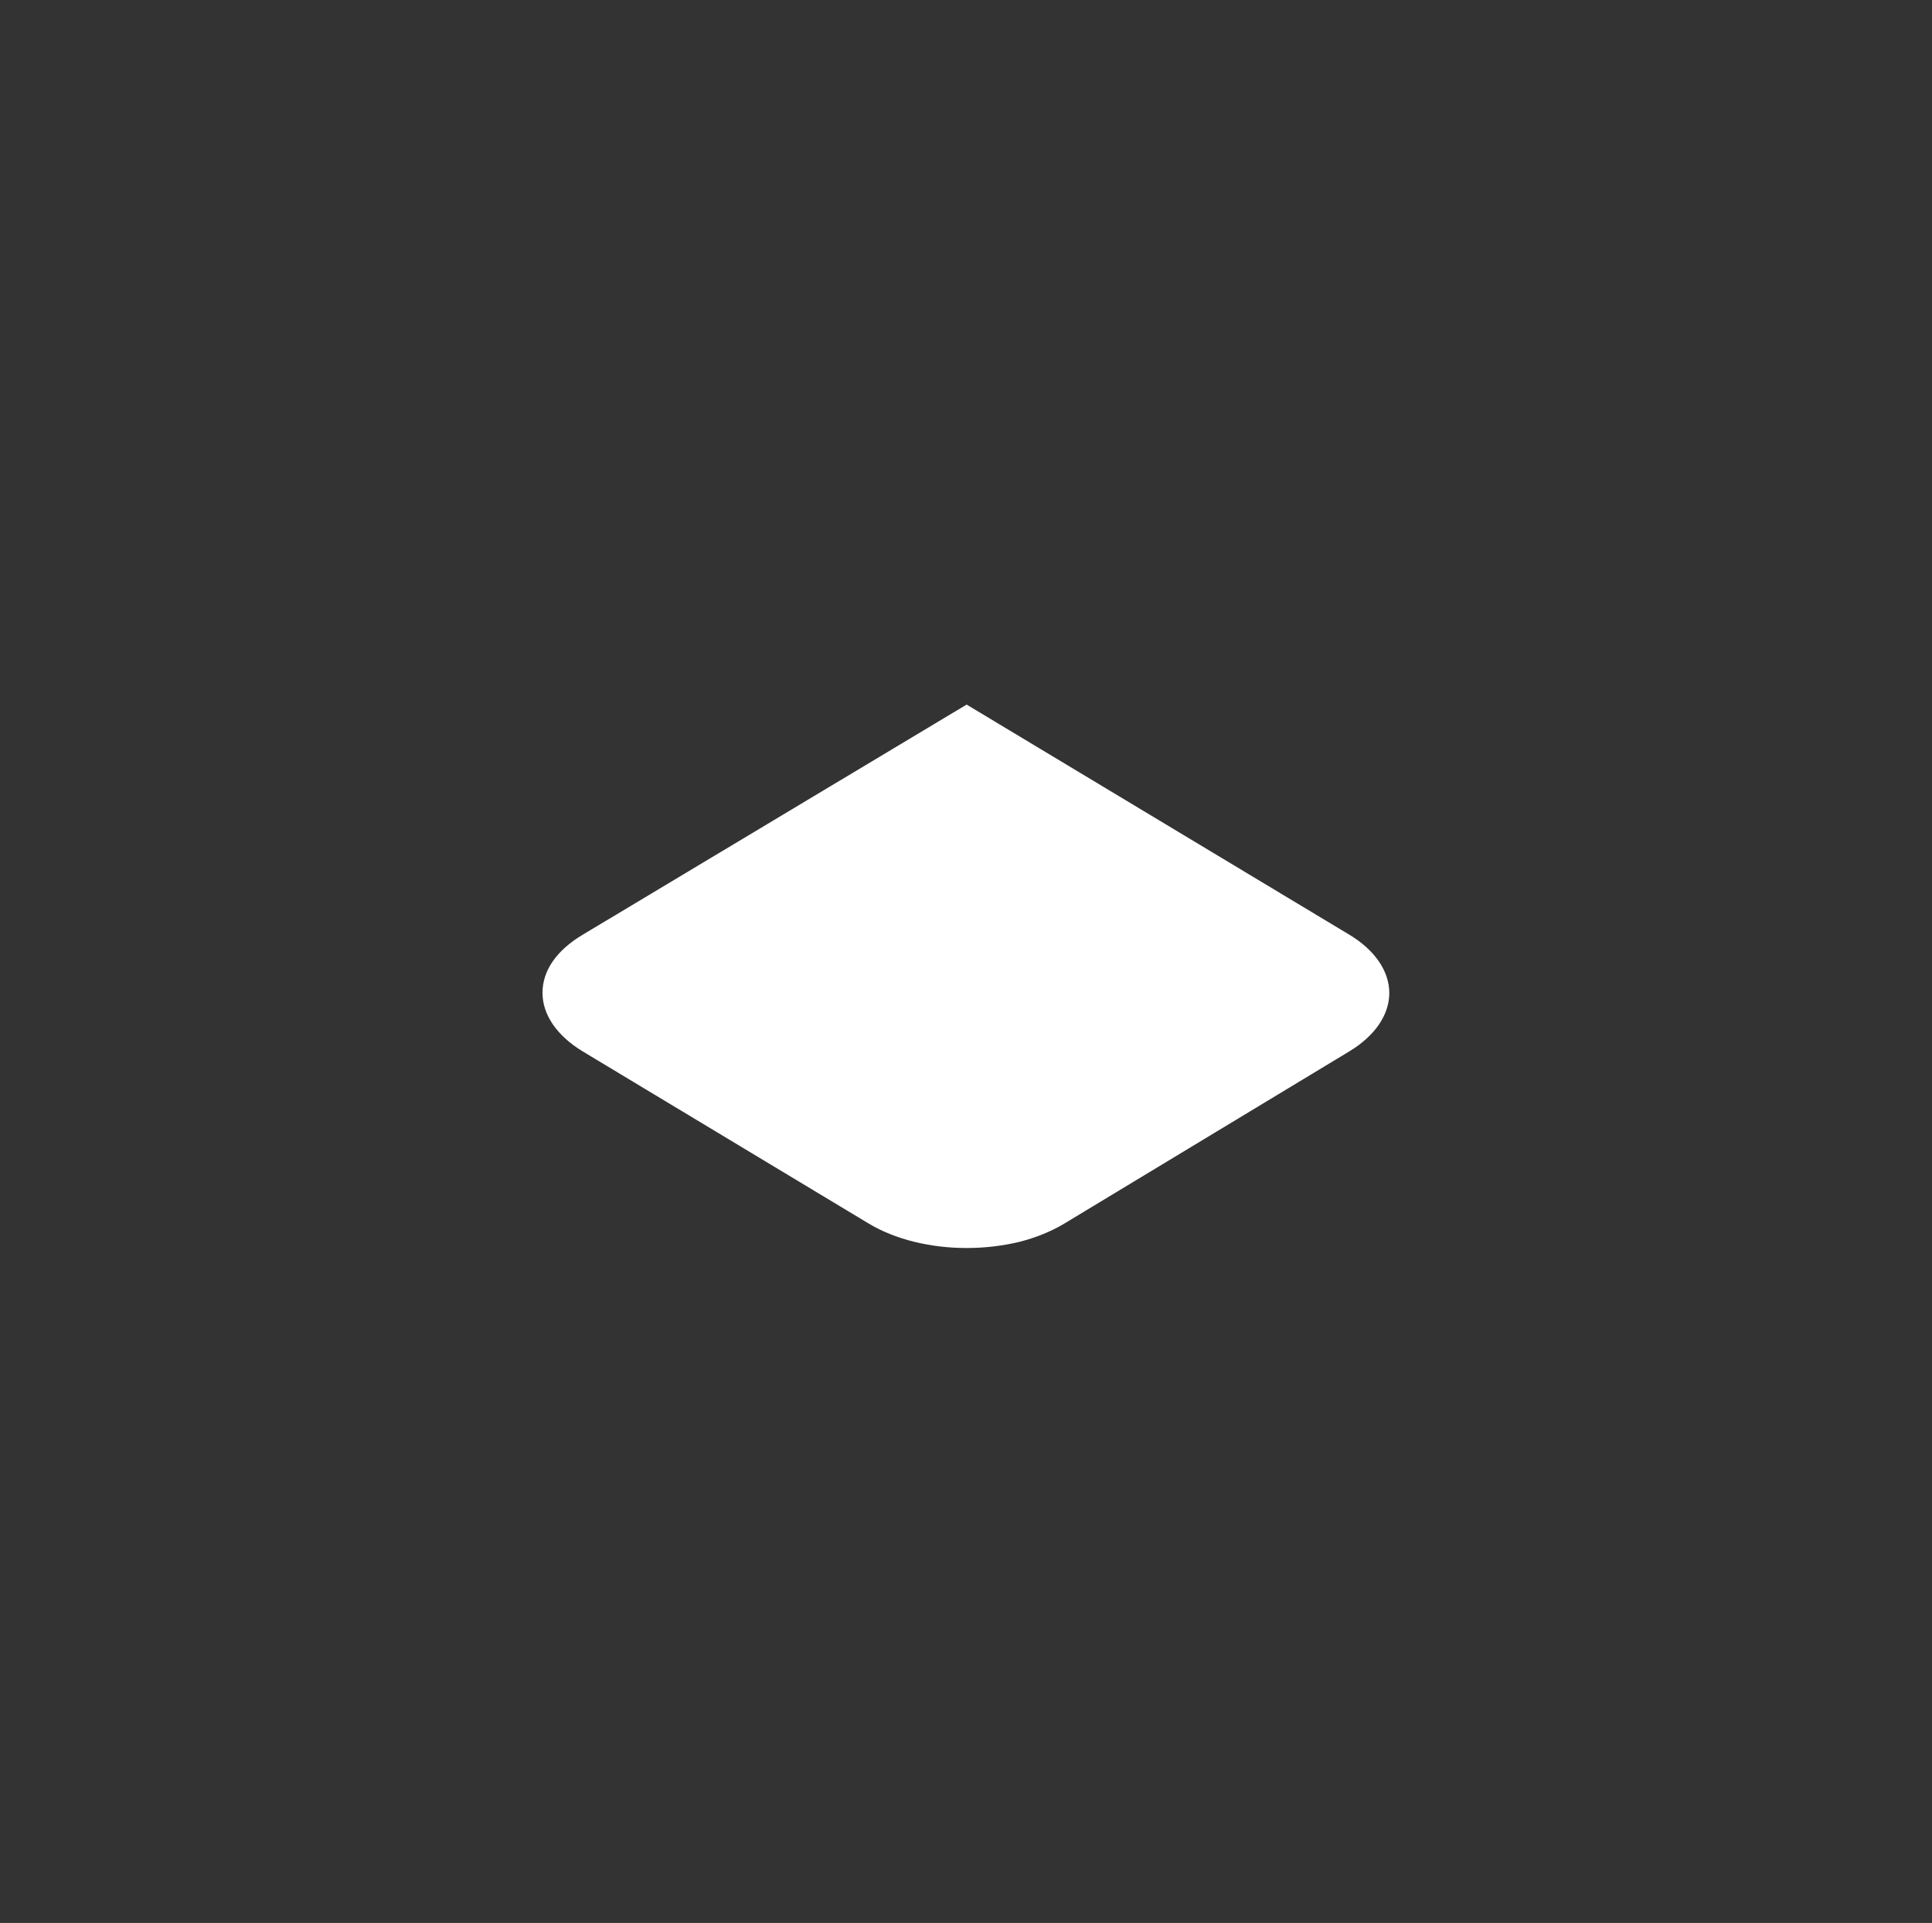 <?xml version="1.0" encoding="UTF-8"?> <!-- Generator: Adobe Illustrator 23.1.0, SVG Export Plug-In . SVG Version: 6.00 Build 0) --> <svg xmlns="http://www.w3.org/2000/svg" xmlns:xlink="http://www.w3.org/1999/xlink" id="Слой_1" x="0px" y="0px" viewBox="0 0 906 902" style="enable-background:new 0 0 906 902;" xml:space="preserve"><rect x="0" y="0" width="906" height="902" fill="#333333" stroke="none"/> <style type="text/css"> .st0{display:none;fill:#FFFFFF;} .st1{fill:#FFFFFF;} </style> <g> <path class="st0" d="M664.9,456.3l-179.7-108c-6-3.6-13.1-6.5-20.9-8.4c-7.8-2-16.2-3-24.7-3c-8.5,0-16.9,1-24.7,3 c-7.8,2-14.9,4.8-20.9,8.4l-134.1,80.5c-12.1,7.3-18.9,17.2-18.9,27.5c0,10.3,6.8,20.2,18.9,27.5L394,564.3 c6,3.6,13.1,6.5,20.9,8.4c7.8,2,16.2,3,24.7,3c8.5,0,16.9-1,24.7-3c7.8-2,14.9-4.8,20.9-8.4L664.9,456.3z"></path> <path class="st0" d="M646,483.8c12.1-7.3,18.9-17.2,18.9-27.5c0-10.3-6.8-20.2-18.9-27.5l-133.9-80.5 c-12.1-7.3-28.6-11.3-45.7-11.3c-17.1,0-33.6,4.1-45.7,11.3l-179.5,108l179.5,108.1c12.1,7.3,28.6,11.3,45.7,11.3 c17.1,0,33.6-4.1,45.7-11.3L646,483.8z"></path> <path class="st1" d="M632.7,493.2c12.1-7.3,18.8-17.2,18.8-27.4c0-10.3-6.8-20.2-18.8-27.4L453.3,330.5L273.5,438.3 c-6.1,3.6-10.9,7.8-14.2,12.5c-3.3,4.7-4.9,9.8-4.9,14.9c0,10.3,6.8,20.2,18.9,27.5L407.5,574c12.2,7.3,28.6,11.4,45.8,11.4 c8.5,0,16.9-1,24.8-2.9c7.8-2,14.9-4.9,20.9-8.5L632.7,493.2z"></path> <path class="st0" d="M254.4,436.1c0,5.1,1.7,10.2,5,14.9c3.3,4.7,8.1,9,14.1,12.6L453,571.6l179.7-108.1 c12.1-7.3,18.9-17.2,18.9-27.5c0-10.3-6.8-20.2-18.9-27.5L498.6,328c-6-3.6-13.1-6.5-20.9-8.4c-7.8-2-16.2-3-24.7-3 c-8.5,0-16.9,1-24.7,3c-7.8,2-14.9,4.8-20.9,8.4l-133.9,80.5c-6,3.6-10.8,7.9-14.1,12.6C256.1,425.9,254.4,431,254.4,436.1z"></path> </g> </svg> 